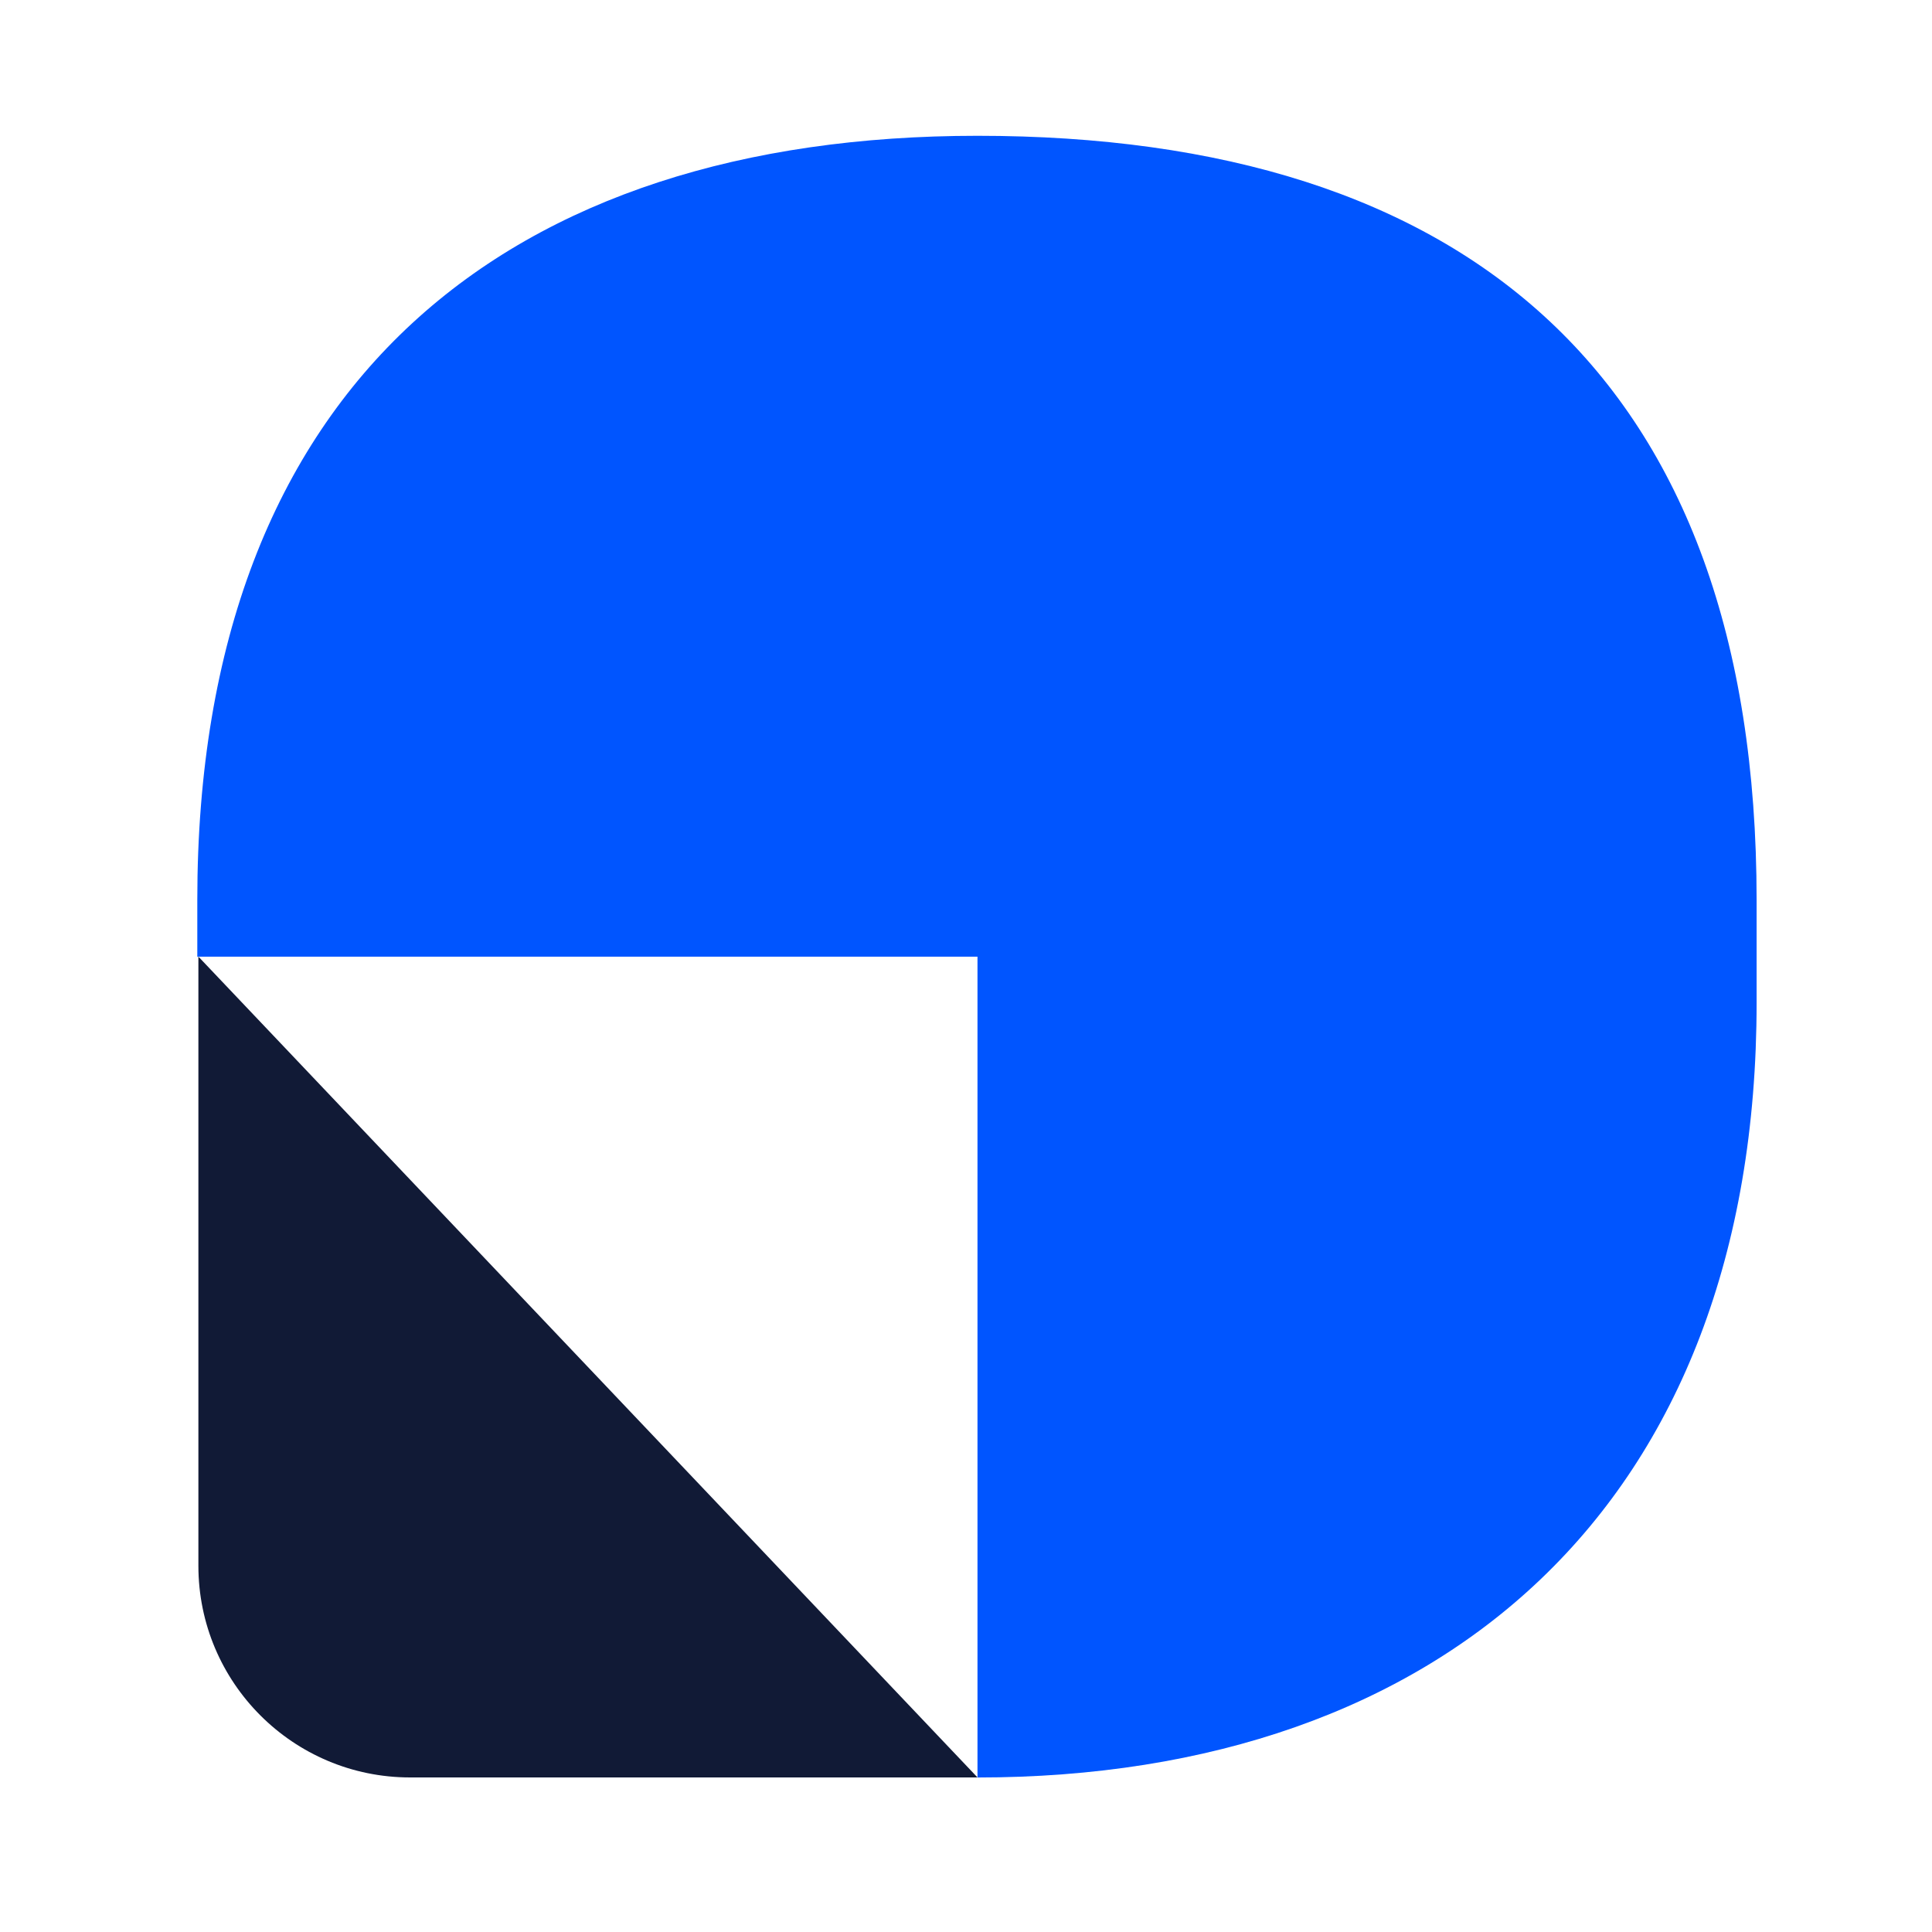 <svg width="73" height="73" viewBox="0 0 73 73" fill="none" xmlns="http://www.w3.org/2000/svg">
<g clip-path="url(#clip0_6641_24063)">
<path d="M36.934 67.162C54.486 67.162 66.373 56.888 66.373 37.884L66.373 34.007C66.373 14.227 55.372 5.131 36.934 5.131C19.281 5.131 7.455 14.397 7.455 33.999L7.455 36.147L36.934 36.147L36.934 67.162Z" fill="#0055FF"/>
<path d="M7.496 36.145L7.496 59.16C7.496 63.578 11.078 67.16 15.496 67.16L36.935 67.16L7.496 36.145Z" fill="#111A36"/>
</g>
<defs>
<clipPath id="clip0_6641_24063">
<rect width="59.062" height="63" fill="white" transform="translate(66.373 68.086) rotate(180)"/>
</clipPath>
</defs>
</svg>
